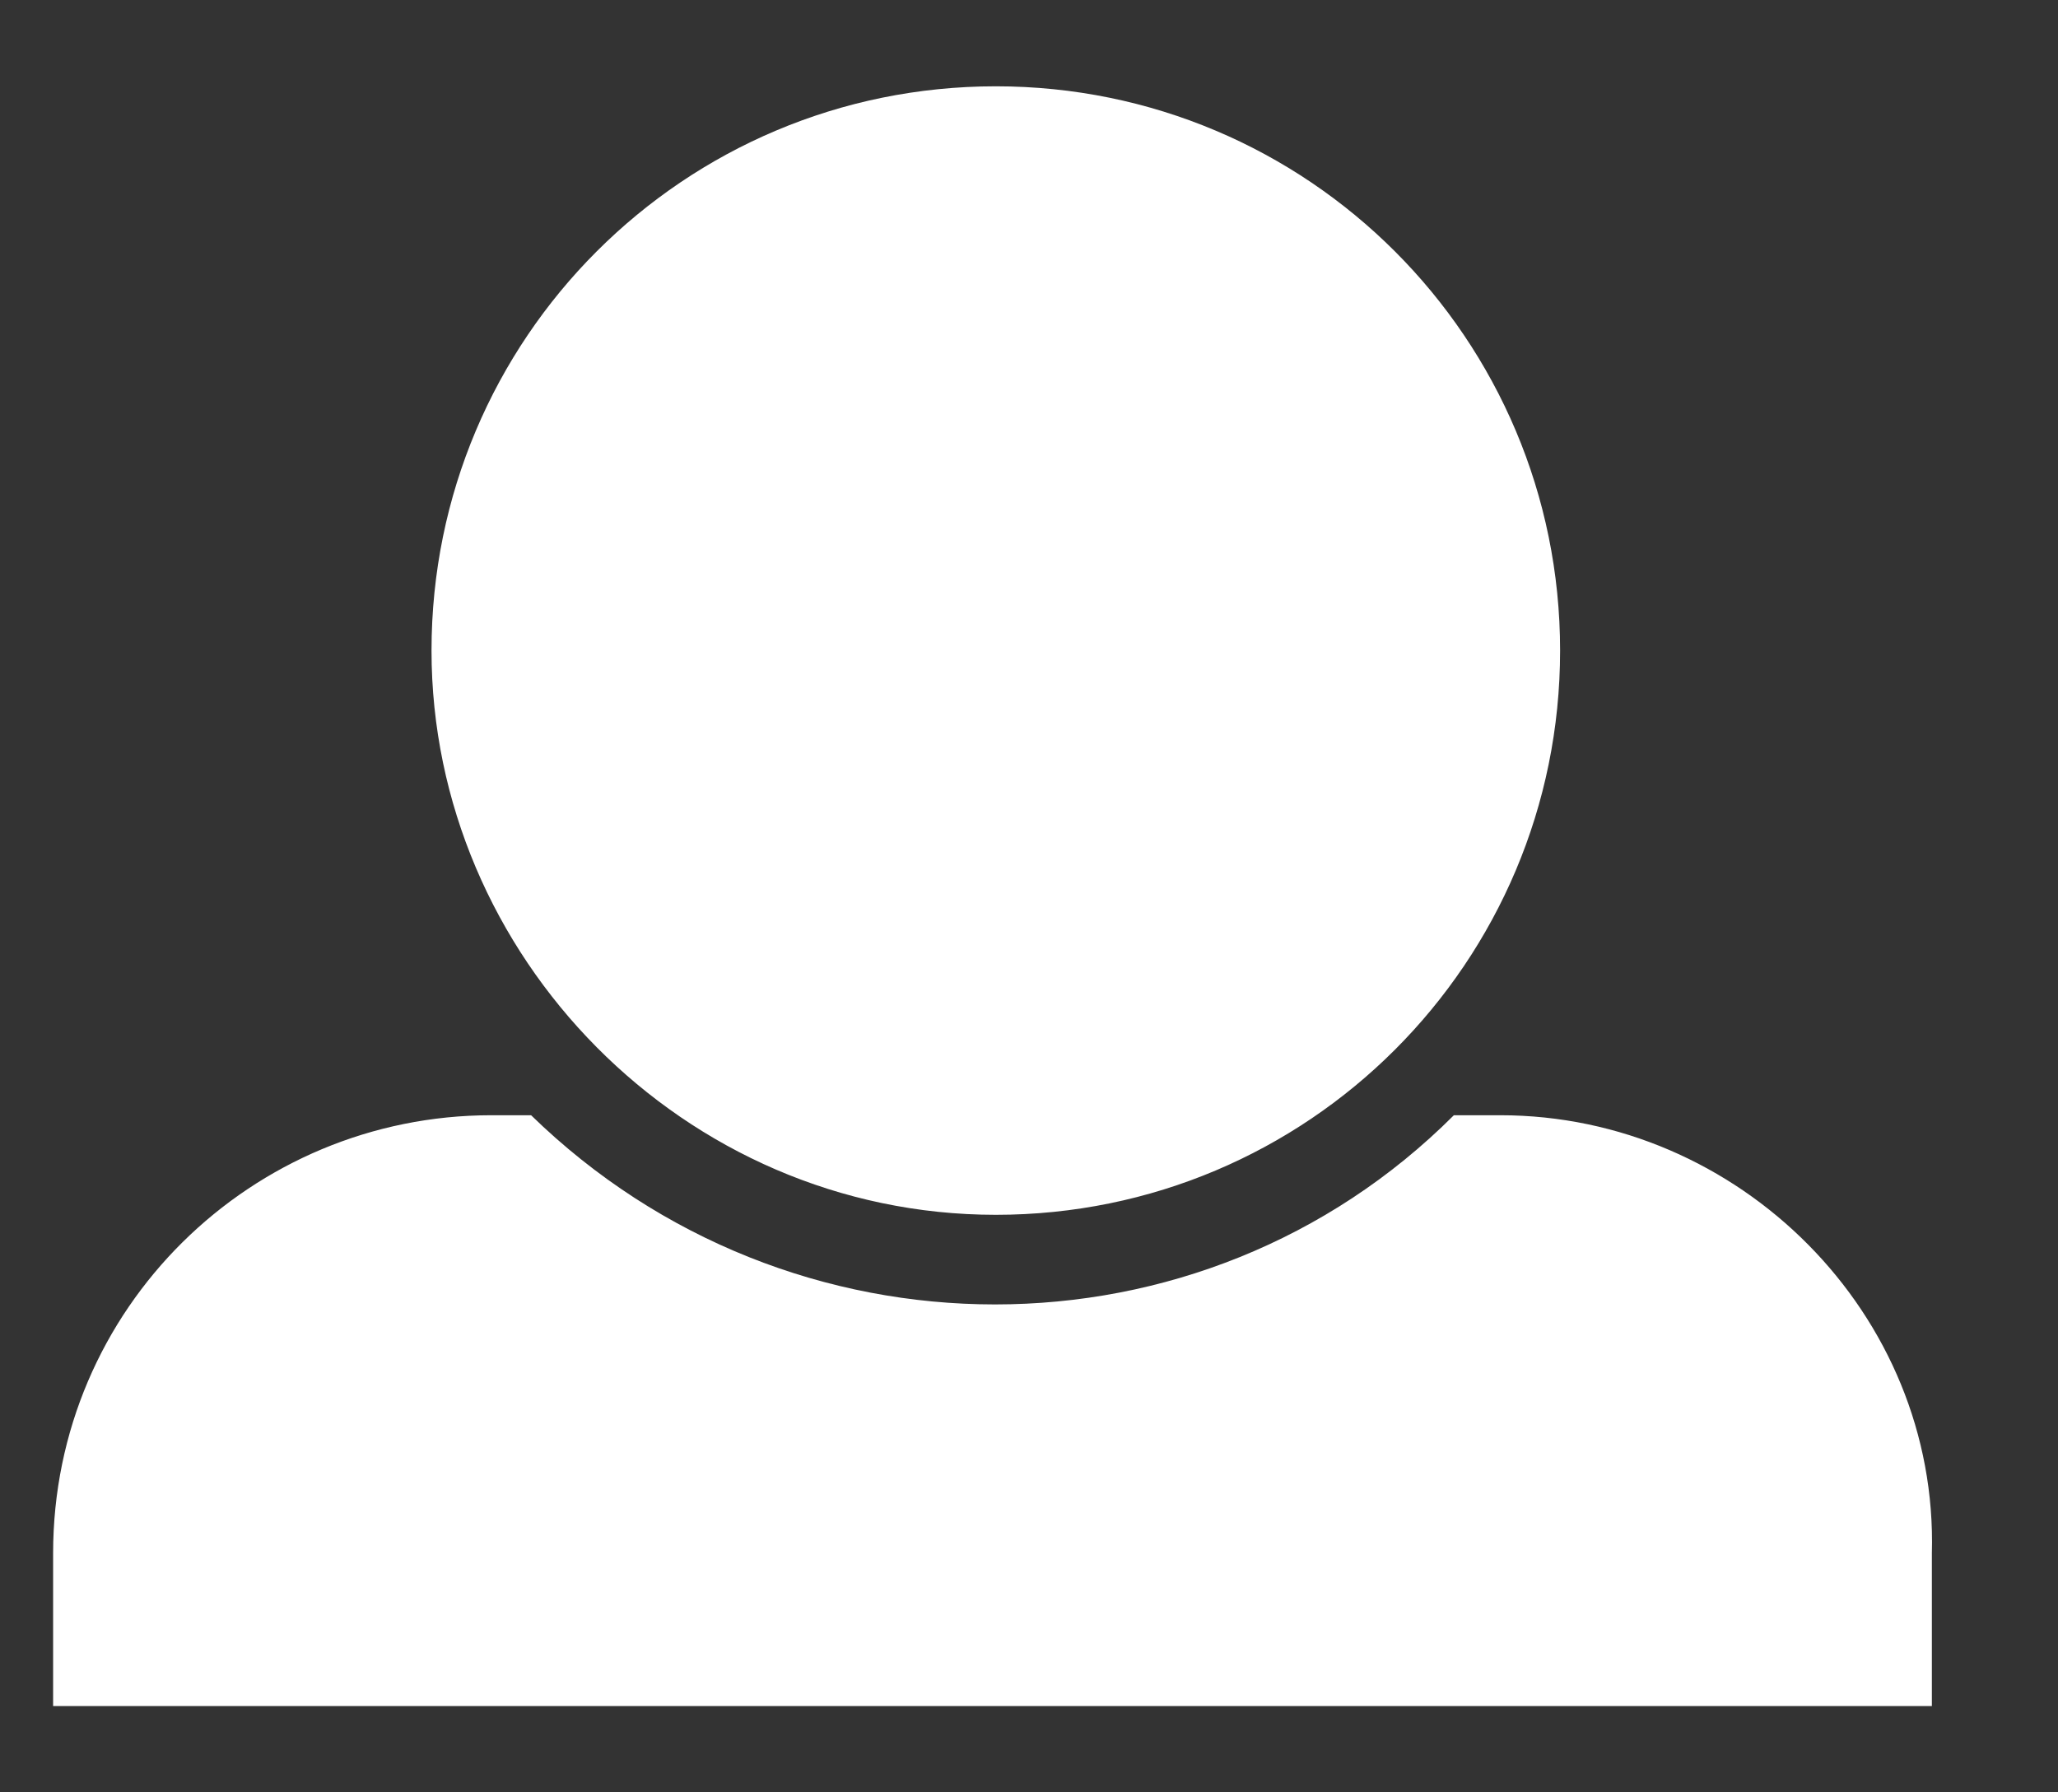 <?xml version="1.0" encoding="utf-8"?>
<!-- Generator: Adobe Illustrator 25.1.0, SVG Export Plug-In . SVG Version: 6.00 Build 0)  -->
<svg version="1.1" id="Layer_1" xmlns="http://www.w3.org/2000/svg" xmlns:xlink="http://www.w3.org/1999/xlink" x="0px" y="0px"
	 viewBox="0 0 31 27" style="enable-background:new 0 0 31 27;" xml:space="preserve">
<rect x="0" y="0" width="31" height="27" fill="#333333" stroke="none"/>
<style type="text/css">
	.st0{fill-rule:evenodd;clip-rule:evenodd;fill:#FFFFFF;}
</style>
<path id="Shape_1_copy_3" class="st0" d="M6.5,9.8c0-4.7,3.8-8.5,8.5-8.5s8.5,3.8,8.5,8.5s-3.8,8.5-8.5,8.5S6.5,14.4,6.5,9.8z
	 M22.6,16.8h-0.7c-3.8,3.8-10,3.8-13.9,0H7.4c-3.6,0-6.6,2.9-6.6,6.6c0,0,0,0,0,0v2.3h28.3v-2.3C29.2,19.8,26.2,16.8,22.6,16.8
	L22.6,16.8z"/>
</svg>
